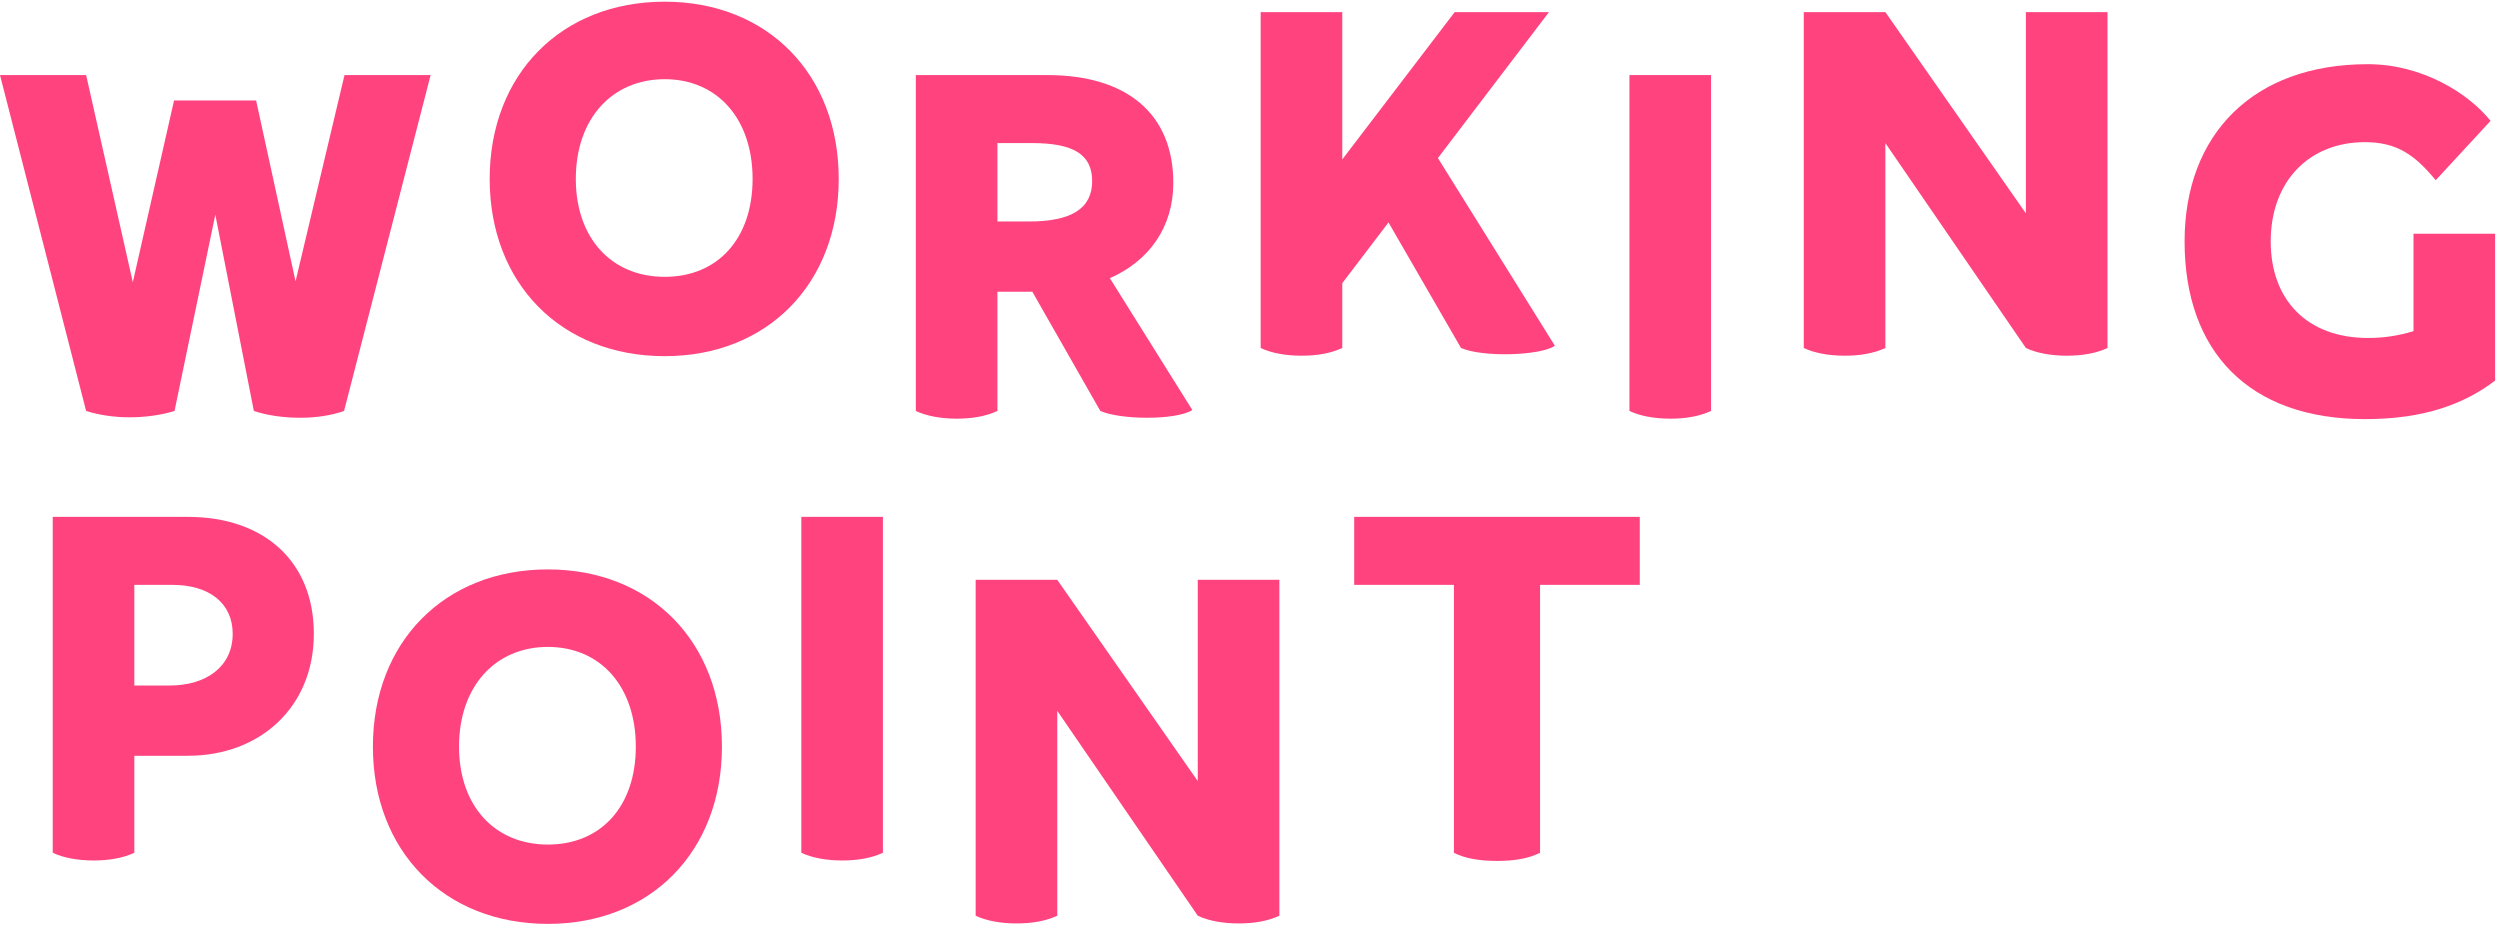 <svg width="237" height="88" viewBox="0 0 237 88" fill="none" xmlns="http://www.w3.org/2000/svg">
<path d="M32.659 7.117H40.824L32.616 38.959C31.413 39.389 29.952 39.604 28.448 39.604C26.901 39.604 25.354 39.389 24.065 38.959L20.412 20.352L16.544 38.959C15.298 39.346 13.794 39.561 12.29 39.561C10.829 39.561 9.368 39.346 8.165 38.959L0 7.117H8.165L12.591 26.755L16.501 9.523H24.279L28.018 26.669L32.659 7.117Z" fill="#FF437F"/>
<path d="M63.009 33.764C53.212 33.764 46.422 26.889 46.422 16.962C46.422 7.035 53.212 0.16 63.009 0.16C72.764 0.16 79.511 7.035 79.511 16.962C79.511 26.889 72.764 33.764 63.009 33.764ZM63.009 26.244C68.037 26.244 71.346 22.634 71.346 16.962C71.346 11.247 67.994 7.508 63.009 7.508C58.025 7.508 54.587 11.247 54.587 16.962C54.587 22.591 57.982 26.244 63.009 26.244Z" fill="#FF437F"/>
<path d="M105.213 26.368L113.034 38.873C112.304 39.346 110.585 39.604 108.737 39.604C107.061 39.604 105.299 39.389 104.311 38.959L97.865 27.657H94.556V38.959C93.439 39.475 92.15 39.69 90.689 39.69C89.185 39.69 87.809 39.432 86.821 38.959V7.117H99.283C106.803 7.117 111.23 10.769 111.23 17.344C111.23 21.512 108.952 24.735 105.213 26.368ZM94.556 13.563V20.997H97.564C101.518 20.997 103.537 19.794 103.537 17.172C103.537 14.594 101.69 13.563 97.822 13.563H94.556Z" fill="#FF437F"/>
<path d="M136.314 14.985L147.401 32.776C146.068 33.721 140.568 33.893 138.505 32.99L131.63 21.087L127.247 26.846V32.99C126.129 33.506 124.84 33.721 123.379 33.721C121.875 33.721 120.5 33.463 119.511 32.99V1.148H127.247V15.114L137.904 1.148H146.842L136.314 14.985Z" fill="#FF437F"/>
<path d="M158.338 39.69C156.834 39.69 155.459 39.432 154.471 38.959V7.117H162.206V38.959C161.089 39.475 159.799 39.69 158.338 39.69Z" fill="#FF437F"/>
<path d="M192.055 1.148H199.79V32.99C198.673 33.506 197.383 33.721 195.922 33.721C194.418 33.721 193.043 33.463 192.055 32.99L178.733 13.567V32.99C177.616 33.506 176.327 33.721 174.866 33.721C173.362 33.721 171.987 33.463 170.998 32.99V1.148H178.733L192.055 20.228V1.148Z" fill="#FF437F"/>
<path d="M228.8 22.157H236.535V36.08C233.656 38.271 229.874 39.732 224.202 39.732C213.158 39.732 207.099 33.286 207.099 22.887C207.099 12.746 213.588 6.085 224.46 6.085C229.659 6.085 234.043 8.878 236.105 11.457L230.906 17.086C228.929 14.68 227.21 13.476 224.202 13.476C218.873 13.476 215.264 17.215 215.264 22.887C215.264 28.388 218.658 32.04 224.503 32.04C226.007 32.04 227.339 31.826 228.8 31.396V22.157Z" fill="#FF437F"/>
<path d="M17.806 49C25.025 49 29.752 53.211 29.752 60.087C29.752 67.005 24.681 71.647 17.806 71.647H12.735V80.843C11.618 81.358 10.329 81.573 8.868 81.573C7.363 81.573 5.988 81.315 5 80.843V49H17.806ZM16.087 64.986C19.568 64.986 22.06 63.181 22.06 60.087C22.06 57.208 19.869 55.446 16.345 55.446H12.735V64.986H16.087Z" fill="#FF437F"/>
<path d="M51.938 87.584C42.141 87.584 35.351 80.709 35.351 70.782C35.351 60.856 42.141 53.98 51.938 53.98C61.693 53.98 68.44 60.856 68.44 70.782C68.44 80.709 61.693 87.584 51.938 87.584ZM51.938 80.064C56.966 80.064 60.275 76.455 60.275 70.782C60.275 65.067 56.923 61.328 51.938 61.328C46.954 61.328 43.516 65.067 43.516 70.782C43.516 76.412 46.911 80.064 51.938 80.064Z" fill="#FF437F"/>
<path d="M79.833 81.573C78.329 81.573 76.954 81.315 75.965 80.843V49H83.7V80.843C82.583 81.358 81.294 81.573 79.833 81.573Z" fill="#FF437F"/>
<path d="M113.549 54.968H121.284V86.811C120.167 87.326 118.878 87.541 117.417 87.541C115.913 87.541 114.538 87.284 113.549 86.811L100.228 67.387V86.811C99.111 87.326 97.822 87.541 96.36 87.541C94.856 87.541 93.481 87.284 92.493 86.811V54.968H100.228L113.549 74.048V54.968Z" fill="#FF437F"/>
<path d="M155.451 49V55.446H145.997V80.843C144.88 81.401 143.547 81.616 141.914 81.616C140.196 81.616 138.82 81.358 137.832 80.843V55.446H128.378V49H155.451Z" fill="#FF437F"/>
</svg>
